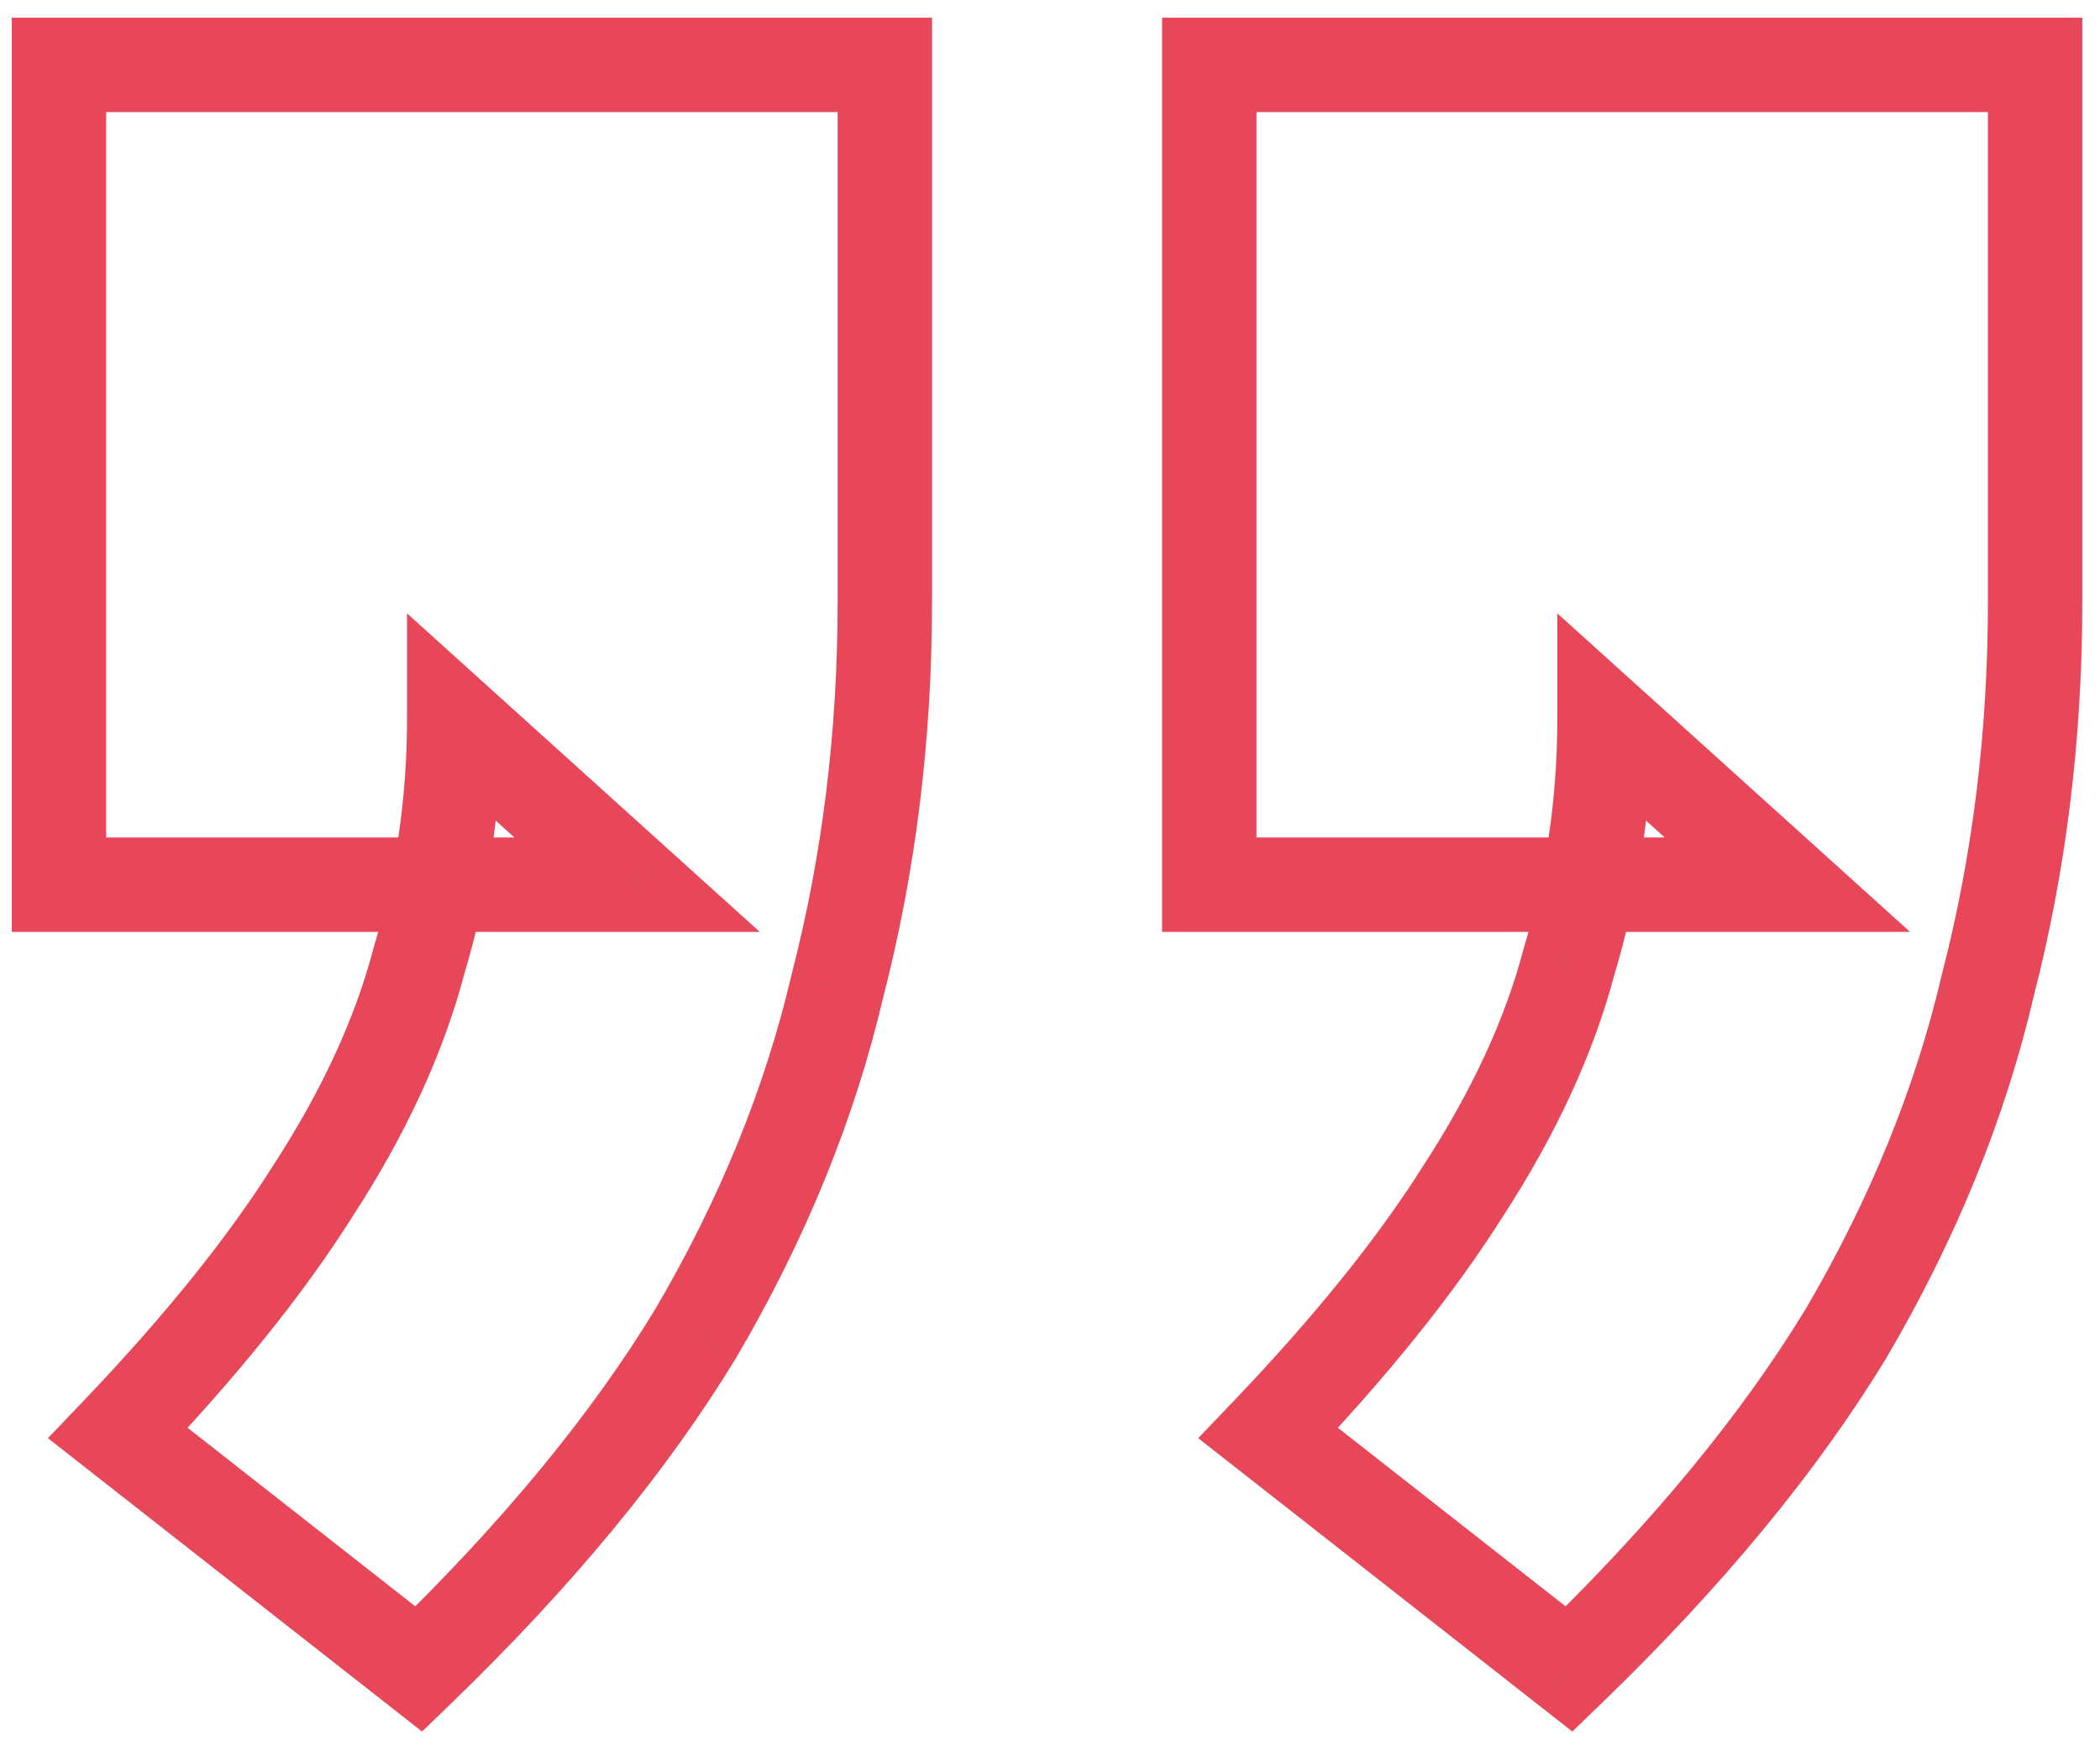 <svg width="89" height="74" viewBox="0 0 89 74" fill="none" xmlns="http://www.w3.org/2000/svg">
<mask id="path-1-outside-1_24_4859" maskUnits="userSpaceOnUse" x="-3.05176e-05" y="0.001" width="89" height="74" fill="black">
<rect fill="white" x="-3.05176e-05" y="0.001" width="89" height="74"/>
<path d="M17.75 70.751L5 60.751C8.5 57.084 11.25 53.667 13.25 50.501C15.417 47.167 16.917 43.917 17.75 40.751C18.75 37.417 19.25 34.001 19.25 30.501L27 37.501H2.5V2.751H37.5V25.501C37.5 31.167 36.833 36.584 35.5 41.751C34.333 46.751 32.333 51.667 29.5 56.501C26.667 61.167 22.75 65.917 17.75 70.751ZM66.5 70.751L53.75 60.751C57.25 57.084 60 53.667 62 50.501C64.167 47.167 65.667 43.917 66.5 40.751C67.5 37.417 68 34.001 68 30.501L75.75 37.501H51.25V2.751H86.25V25.501C86.25 31.167 85.583 36.584 84.25 41.751C83.083 46.751 81.083 51.667 78.25 56.501C75.417 61.167 71.5 65.917 66.5 70.751Z"/>
</mask>
<path d="M17.75 70.751L16.516 72.324L17.887 73.4L19.14 72.189L17.75 70.751ZM5 60.751L3.553 59.37L2.031 60.964L3.766 62.324L5 60.751ZM13.25 50.501L11.573 49.411L11.566 49.422L11.559 49.433L13.25 50.501ZM17.75 40.751L15.834 40.176L15.825 40.209L15.816 40.242L17.75 40.751ZM19.25 30.501L20.59 29.017L17.25 25.999V30.501H19.25ZM27 37.501V39.501H32.198L28.34 36.017L27 37.501ZM2.5 37.501H0.5V39.501H2.5V37.501ZM2.5 2.751V0.751H0.5V2.751H2.5ZM37.5 2.751H39.5V0.751H37.5V2.751ZM35.5 41.751L33.563 41.251L33.558 41.274L33.552 41.296L35.5 41.751ZM29.5 56.501L31.209 57.539L31.218 57.526L31.225 57.512L29.5 56.501ZM66.5 70.751L65.266 72.324L66.637 73.4L67.89 72.189L66.5 70.751ZM53.75 60.751L52.303 59.37L50.781 60.964L52.516 62.324L53.75 60.751ZM62 50.501L60.323 49.411L60.316 49.422L60.309 49.433L62 50.501ZM66.5 40.751L64.584 40.176L64.575 40.209L64.566 40.242L66.5 40.751ZM68 30.501L69.341 29.017L66 25.999V30.501H68ZM75.75 37.501V39.501H80.948L77.091 36.017L75.75 37.501ZM51.25 37.501H49.25V39.501H51.25V37.501ZM51.25 2.751V0.751H49.25V2.751H51.25ZM86.25 2.751H88.25V0.751H86.25V2.751ZM84.25 41.751L82.313 41.251L82.308 41.274L82.302 41.296L84.25 41.751ZM78.25 56.501L79.96 57.539L79.968 57.526L79.975 57.512L78.25 56.501ZM18.984 69.177L6.234 59.177L3.766 62.324L16.516 72.324L18.984 69.177ZM6.447 62.132C10.008 58.4 12.85 54.879 14.941 51.569L11.559 49.433C9.65 52.456 6.991 55.768 3.553 59.37L6.447 62.132ZM14.927 51.591C17.186 48.116 18.786 44.671 19.684 41.26L15.816 40.242C15.047 43.164 13.648 46.219 11.573 49.411L14.927 51.591ZM19.666 41.325C20.722 37.805 21.25 34.194 21.25 30.501H17.25C17.25 33.807 16.778 37.03 15.834 40.176L19.666 41.325ZM17.909 31.985L25.659 38.985L28.34 36.017L20.59 29.017L17.909 31.985ZM27 35.501H2.5V39.501H27V35.501ZM4.5 37.501V2.751H0.5V37.501H4.5ZM2.5 4.751H37.5V0.751H2.5V4.751ZM35.5 2.751V25.501H39.5V2.751H35.5ZM35.5 25.501C35.5 31.009 34.852 36.257 33.563 41.251L37.437 42.251C38.815 36.911 39.5 31.326 39.5 25.501H35.5ZM33.552 41.296C32.435 46.084 30.515 50.814 27.775 55.489L31.225 57.512C34.151 52.521 36.231 47.418 37.448 42.205L33.552 41.296ZM27.79 55.463C25.066 59.949 21.269 64.568 16.36 69.313L19.14 72.189C24.231 67.267 28.267 62.385 31.209 57.539L27.79 55.463ZM67.734 69.177L54.984 59.177L52.516 62.324L65.266 72.324L67.734 69.177ZM55.197 62.132C58.758 58.4 61.6 54.879 63.691 51.569L60.309 49.433C58.4 52.456 55.742 55.768 52.303 59.37L55.197 62.132ZM63.677 51.591C65.936 48.116 67.536 44.671 68.434 41.26L64.566 40.242C63.797 43.164 62.398 46.219 60.323 49.411L63.677 51.591ZM68.416 41.325C69.472 37.805 70 34.194 70 30.501H66C66 33.807 65.528 37.03 64.584 40.176L68.416 41.325ZM66.659 31.985L74.409 38.985L77.091 36.017L69.341 29.017L66.659 31.985ZM75.75 35.501H51.25V39.501H75.75V35.501ZM53.25 37.501V2.751H49.25V37.501H53.25ZM51.25 4.751H86.25V0.751H51.25V4.751ZM84.25 2.751V25.501H88.25V2.751H84.25ZM84.25 25.501C84.25 31.009 83.602 36.257 82.313 41.251L86.186 42.251C87.564 36.911 88.25 31.326 88.25 25.501H84.25ZM82.302 41.296C81.185 46.084 79.266 50.814 76.525 55.489L79.975 57.512C82.901 52.521 84.981 47.418 86.198 42.205L82.302 41.296ZM76.54 55.463C73.816 59.949 70.019 64.568 65.11 69.313L67.89 72.189C72.981 67.267 77.017 62.385 79.96 57.539L76.54 55.463Z" fill="#E84659" mask="url(#path-1-outside-1_24_4859)"/>
</svg>
